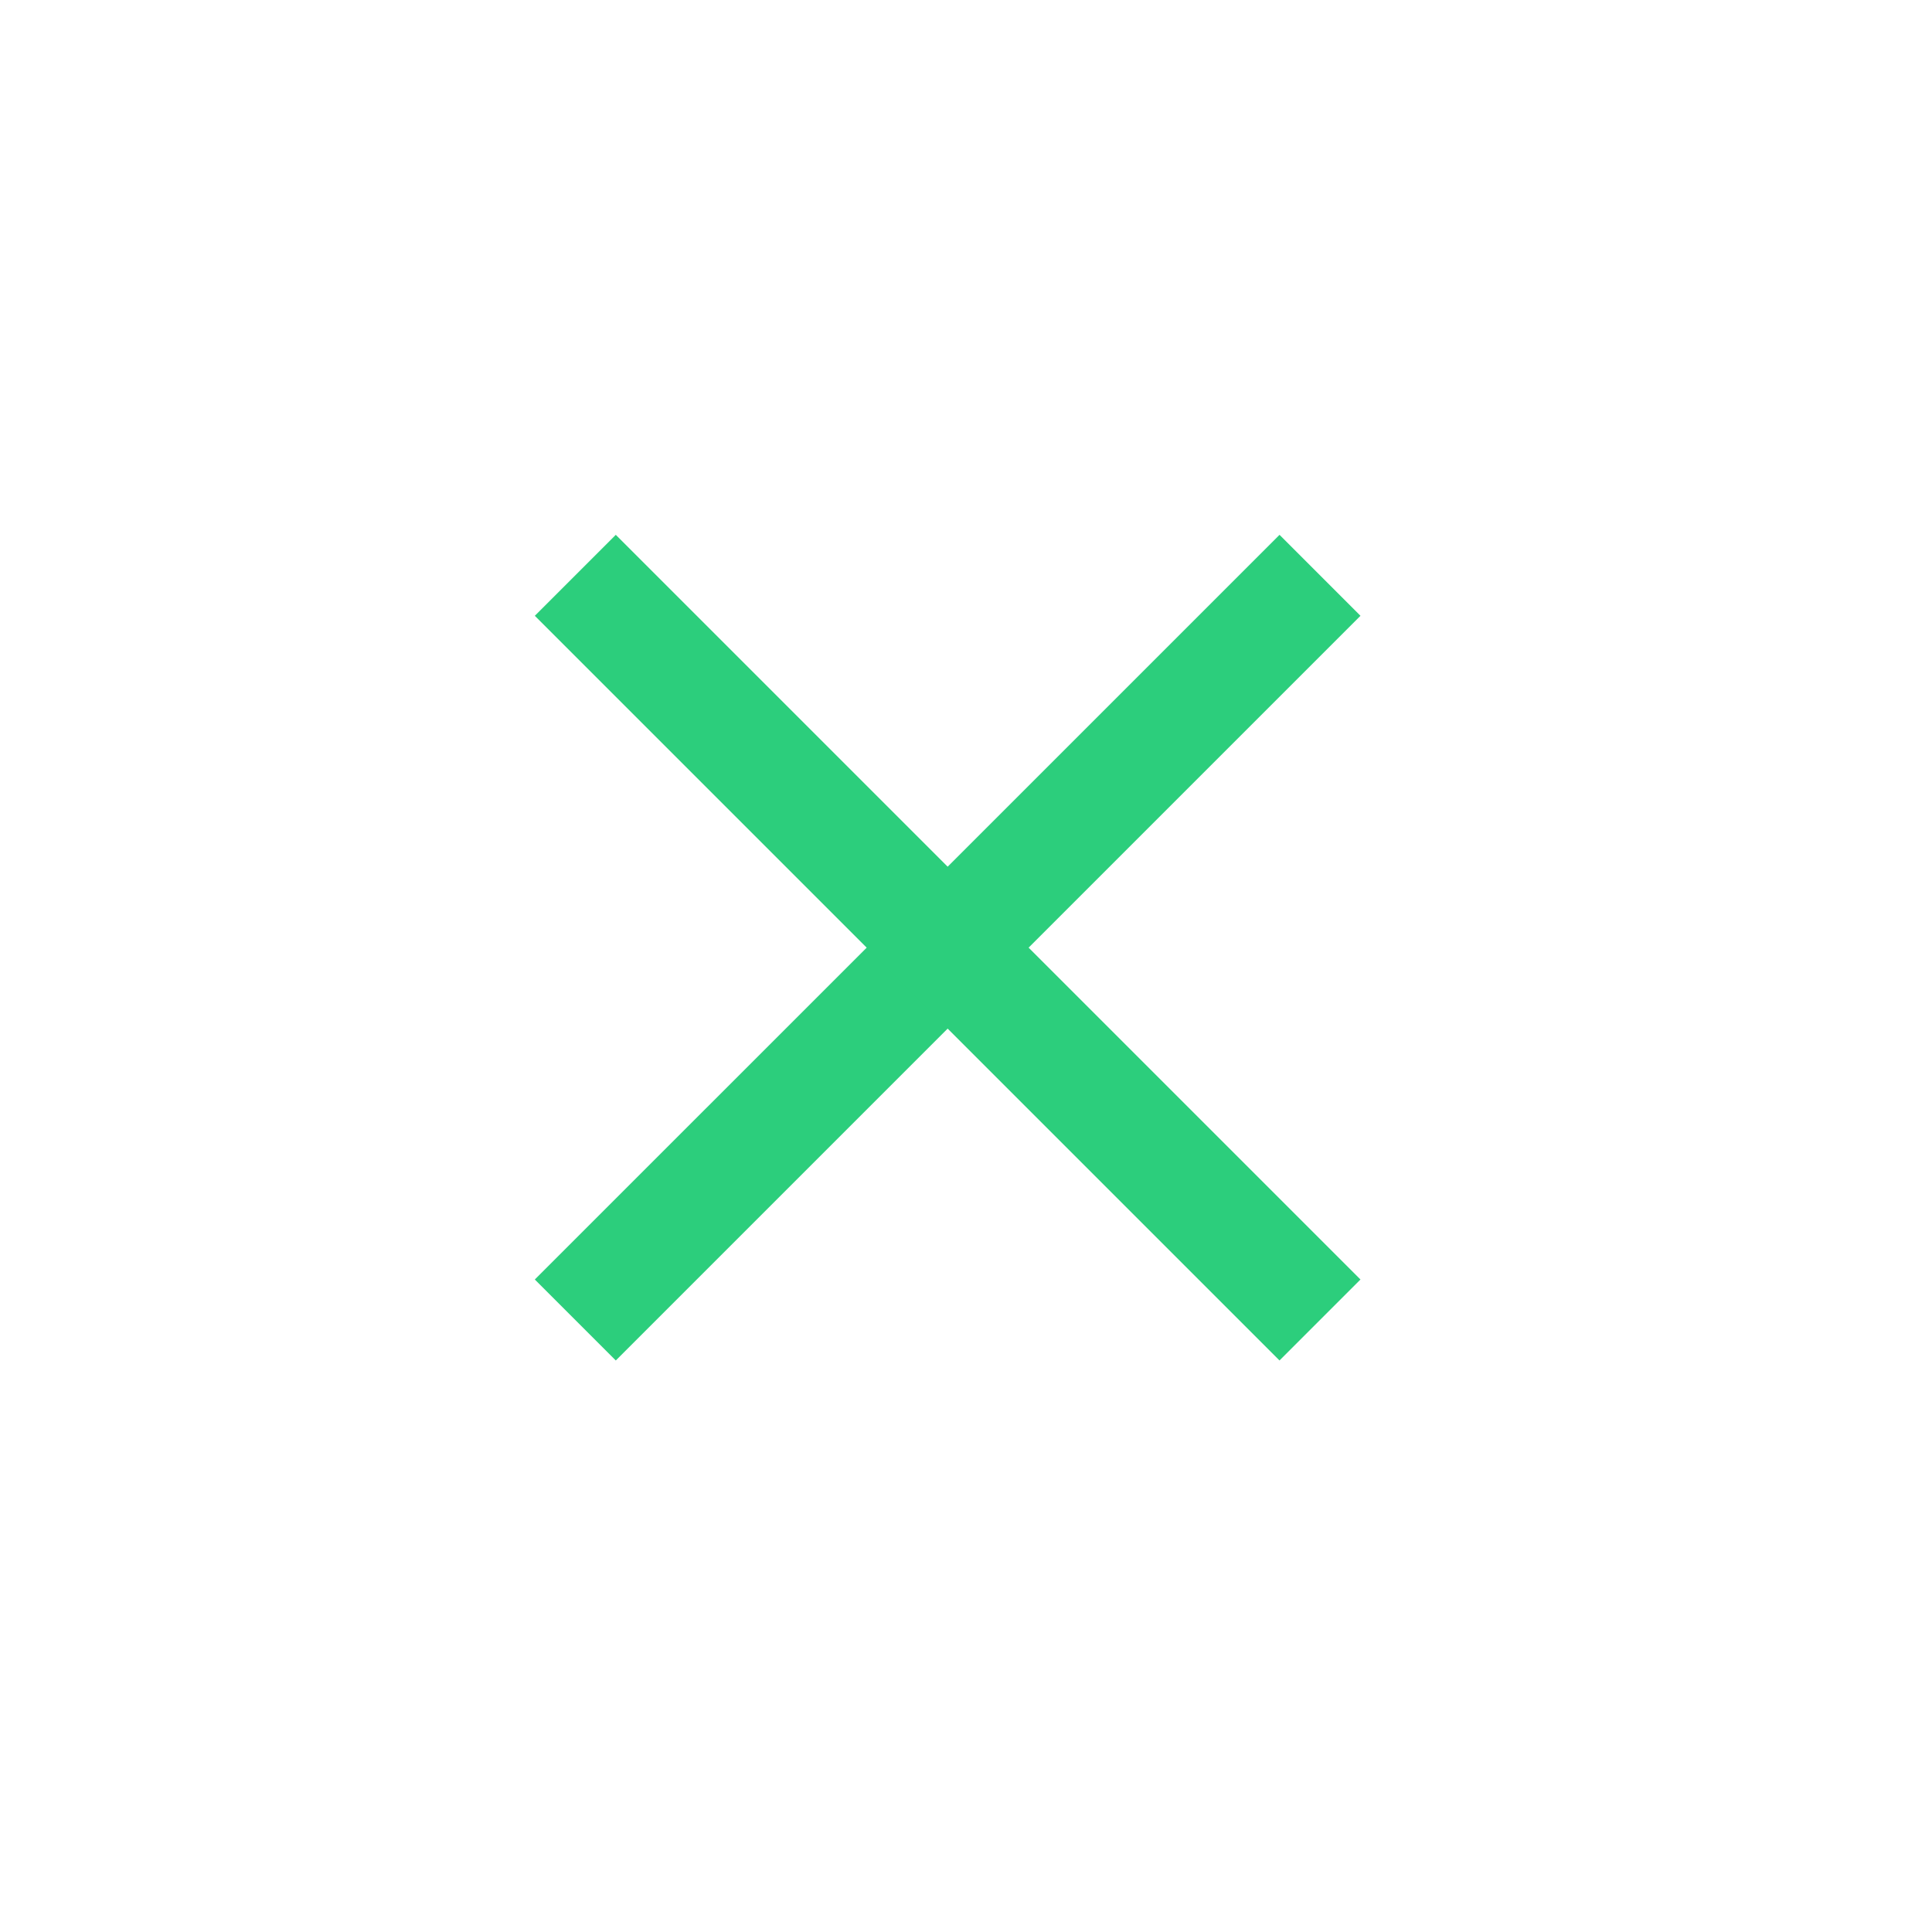 <svg xmlns="http://www.w3.org/2000/svg" height="32" width="32" viewBox="0 0 45 45"><path fill="#2cce7c" d="M29.803 12.457 12.457 29.802l1.886 1.886 17.345-17.345-1.885-1.886Z"/><path fill="#2cce7c" d="m12.457 14.343 17.345 17.345 1.886-1.886-17.345-17.345-1.886 1.886Z"/></svg>